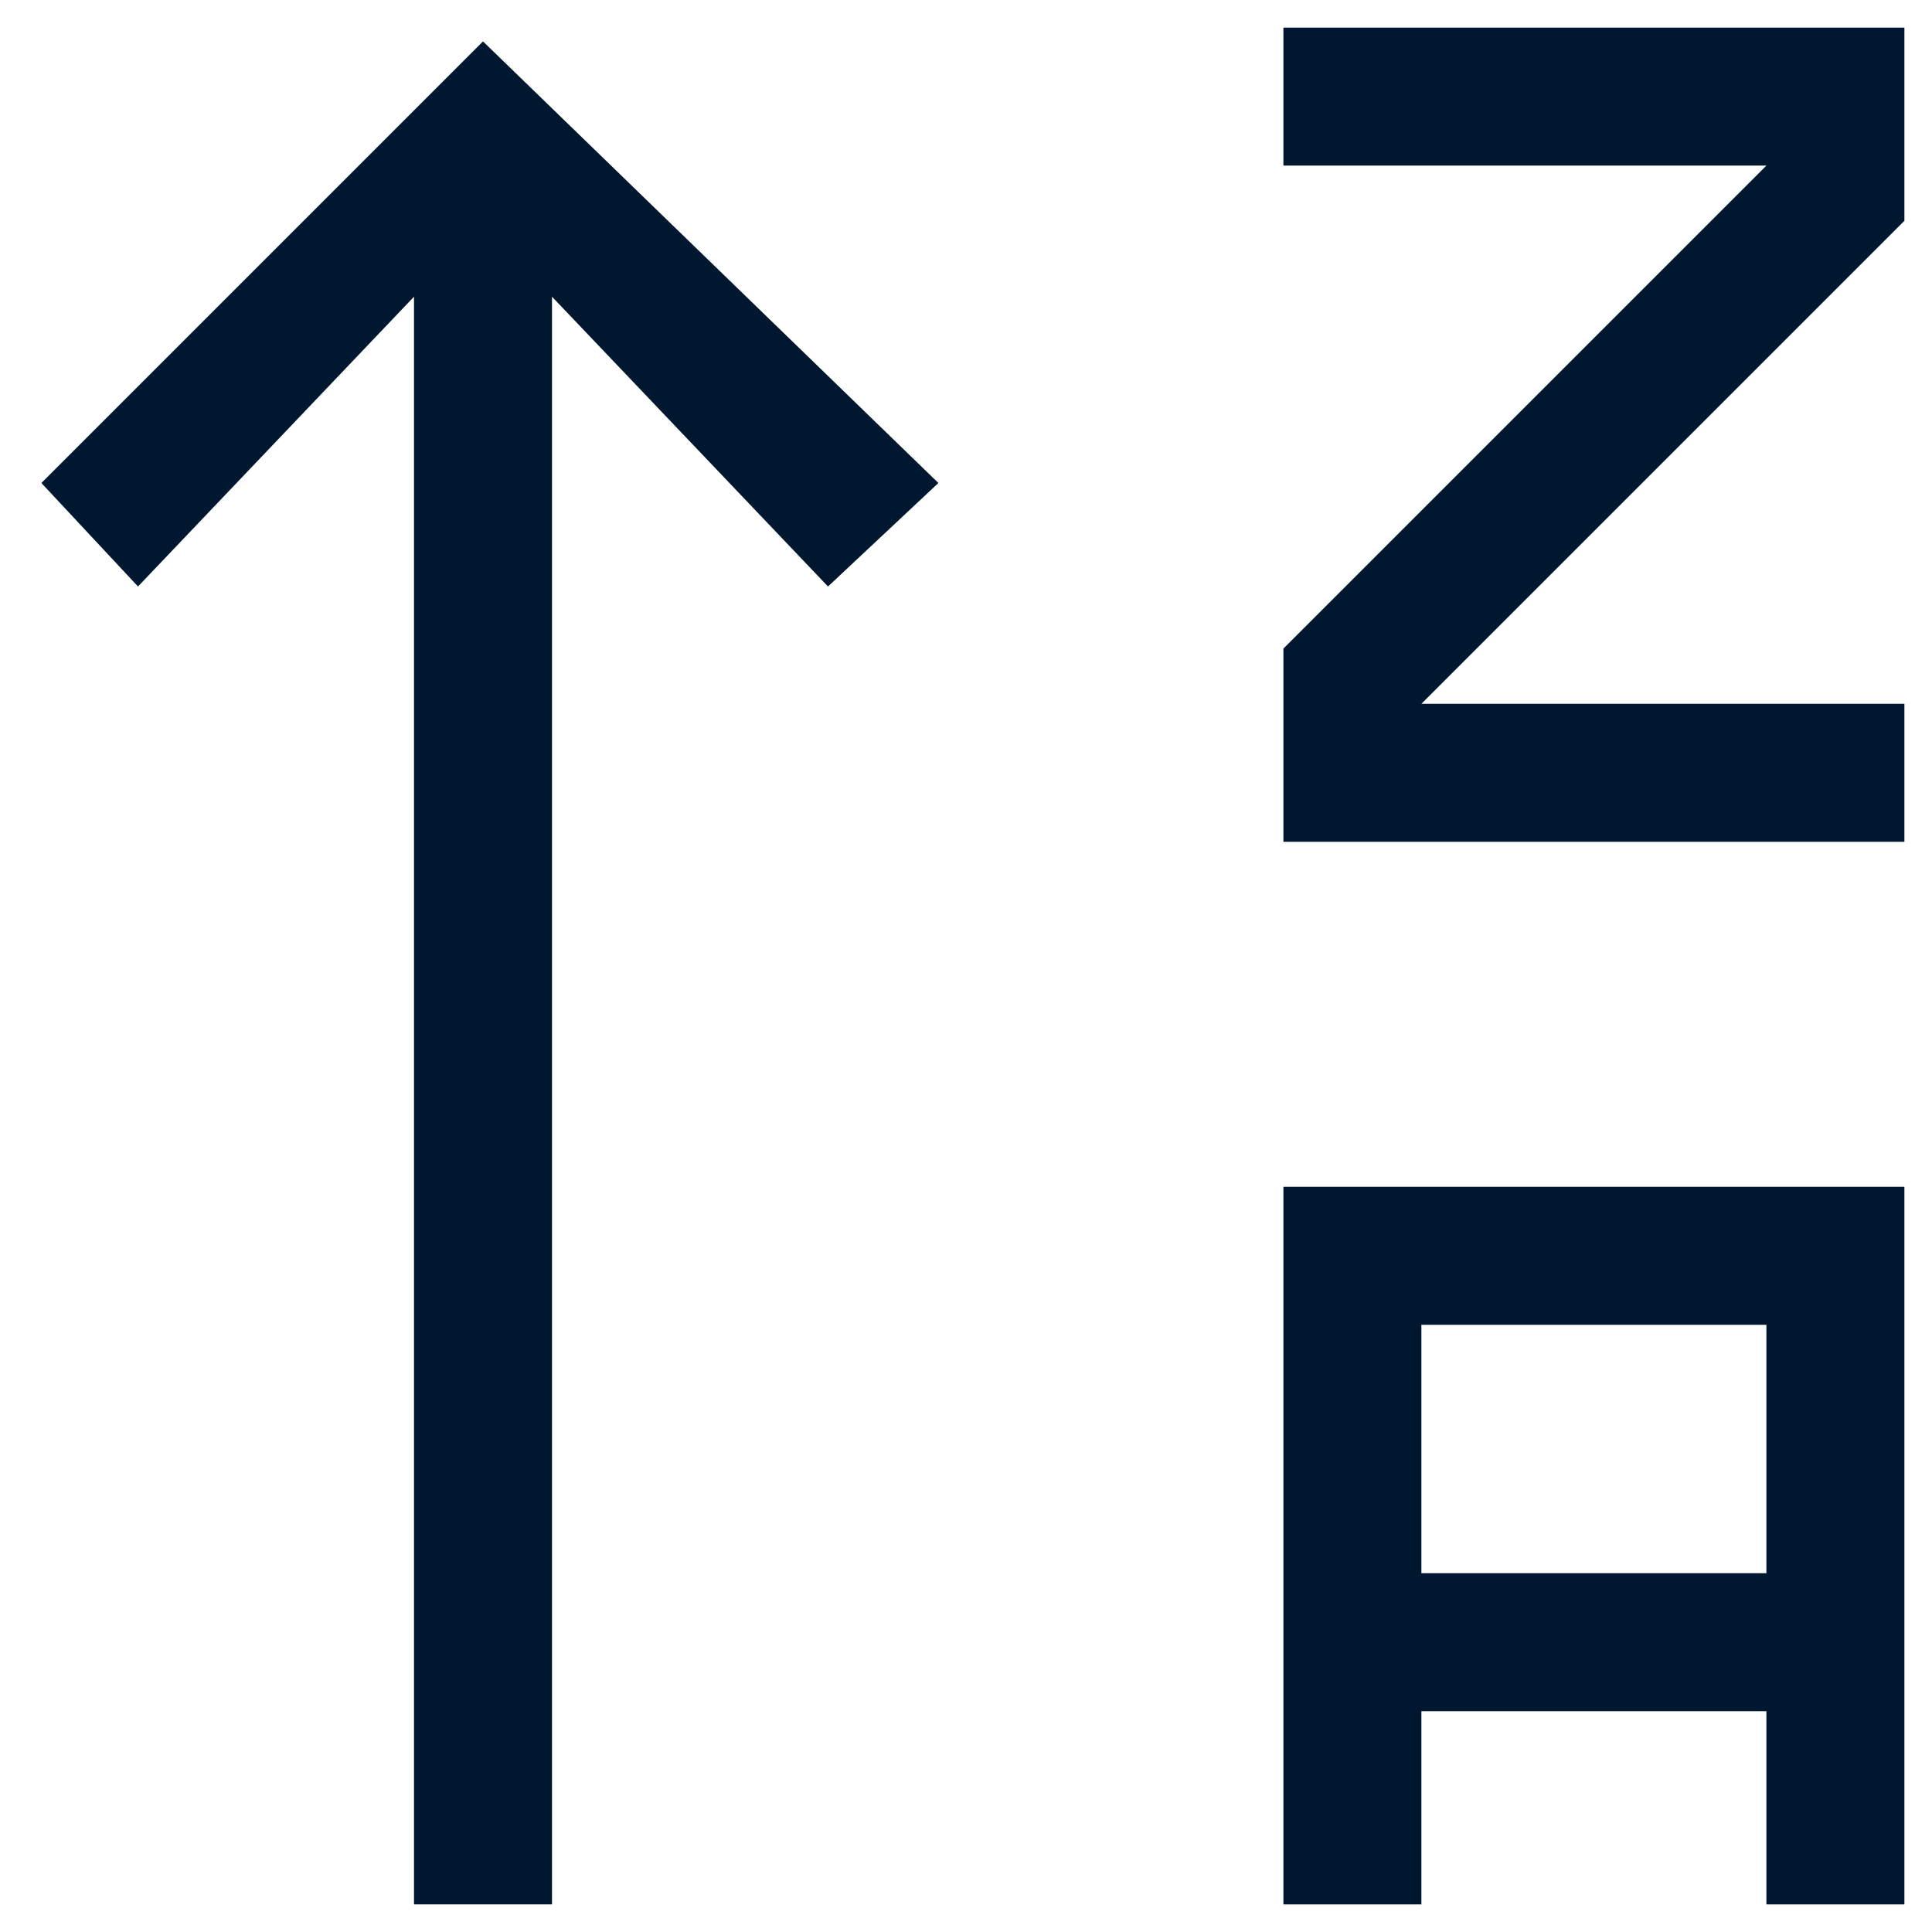 <?xml version="1.0" encoding="utf-8"?>
<!-- Generator: Adobe Illustrator 28.0.0, SVG Export Plug-In . SVG Version: 6.00 Build 0)  -->
<svg version="1.1" id="Layer_1" xmlns="http://www.w3.org/2000/svg" xmlns:xlink="http://www.w3.org/1999/xlink" x="0px" y="0px"
	 viewBox="0 0 28 28" style="enable-background:new 0 0 28 28;" xml:space="preserve">
<style type="text/css">
	.st0{fill:#00182F;}
</style>
<g>
	<g>
		<g>
			<path class="st0" d="M18.6,12.2h9v-2h-7l7-7V0.4h-9v2h7l-7,7V12.2z"/>
		</g>
		<g>
			<path class="st0" d="M25.6,27.6h2V17.2h-9v10.4h2v-2.8h5V27.6z M25.6,22.8h-5v-3.6h5V22.8z"/>
		</g>
		<g>
			<path class="st0" d="M6,27.6h2V4.3l4,4.2L13.6,7L7,0.6L0.6,7L2,8.5l4-4.2V27.6z"/>
		</g>
	</g>
</g>
</svg>
